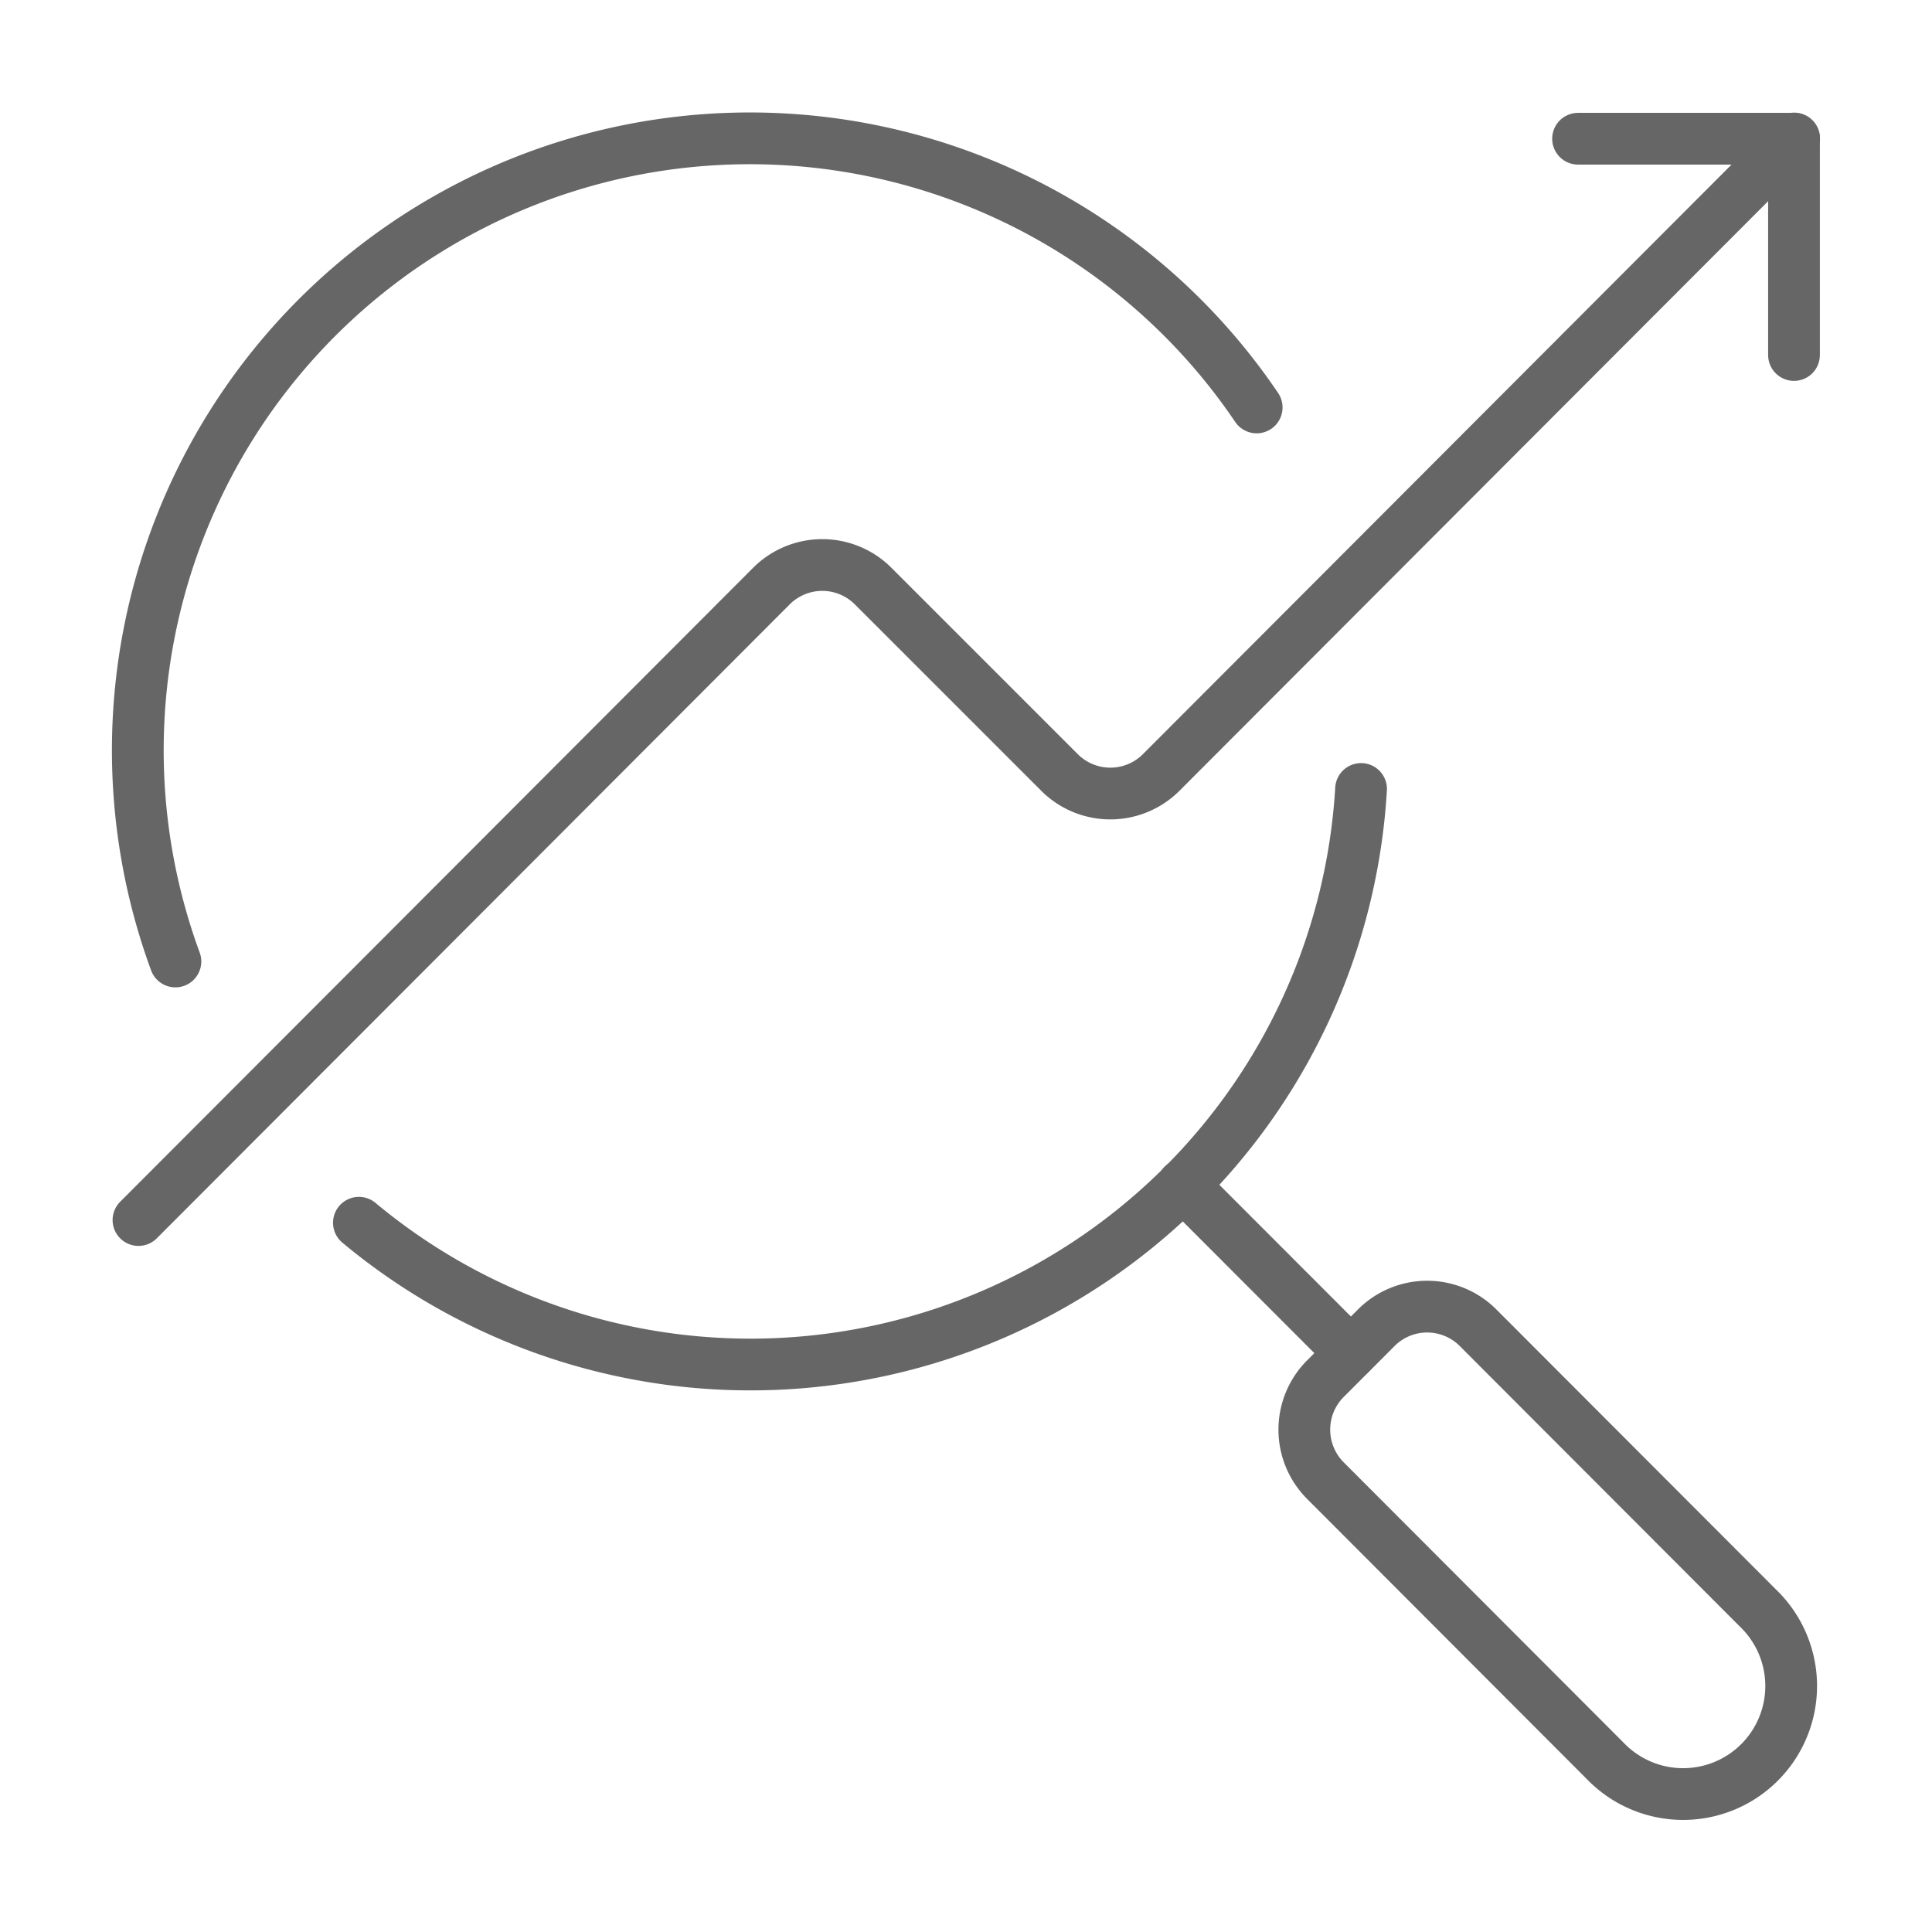 <svg xmlns="http://www.w3.org/2000/svg" width="56" height="56" viewBox="0 0 56 56">
  <g id="simple-invoice-settlement" transform="translate(-303.2 -60.5)">
    <rect id="Rectangle_125" data-name="Rectangle 125" width="56" height="56" transform="translate(303.2 60.5)" fill="none"/>
    <g id="Business-Products_SEO_seo-search-graph" data-name="Business-Products / SEO / seo-search-graph" transform="translate(-844.716 -1152.307)">
      <g id="Group_121" data-name="Group 121" transform="translate(1151.916 1216.807)">
        <g id="seo-search-graph">
          <path id="Shape_867" data-name="Shape 867" d="M1153,1240.676a17.738,17.738,0,0,1,31.341-16.059" transform="translate(-1151.916 -1216.807)" fill="none" stroke="#666" stroke-linecap="round" stroke-linejoin="round" stroke-width="1.5"/>
          <path id="Shape_868" data-name="Shape 868" d="M1226.489,1291.4l4.868,4.873" transform="translate(-1196.202 -1261.054)" fill="none" stroke="#666" stroke-linecap="round" stroke-linejoin="round" stroke-width="1.5"/>
          <path id="Shape_869" data-name="Shape 869" d="M1248.305,1308.815a3.132,3.132,0,1,1-4.425,4.432l-8.114-8.127a2.092,2.092,0,0,1,0-2.954l1.475-1.477a2.084,2.084,0,0,1,2.95,0Z" transform="translate(-1201.349 -1266.204)" fill="none" stroke="#666" stroke-linecap="round" stroke-linejoin="round" stroke-width="1.5"/>
          <path id="Shape_870" data-name="Shape 870" d="M1151.952,1248.2l18.345-18.374a2.084,2.084,0,0,1,2.95,0l5.4,5.4a2.084,2.084,0,0,0,2.95,0l18.345-18.374" transform="translate(-1151.938 -1216.837)" fill="none" stroke="#666" stroke-linecap="round" stroke-linejoin="round" stroke-width="1.5"/>
          <path id="Shape_871" data-name="Shape 871" d="M1254.691,1216.858h6.259v6.269" transform="translate(-1212.95 -1216.837)" fill="none" stroke="#666" stroke-linecap="round" stroke-linejoin="round" stroke-width="1.5"/>
          <path id="Shape_872" data-name="Shape 872" d="M1196.729,1263.193a17.729,17.729,0,0,1-29.048,12.573" transform="translate(-1161.278 -1244.324)" fill="none" stroke="#666" stroke-linecap="round" stroke-linejoin="round" stroke-width="1.5"/>
        </g>
      </g>
    </g>
  </g>
</svg>
